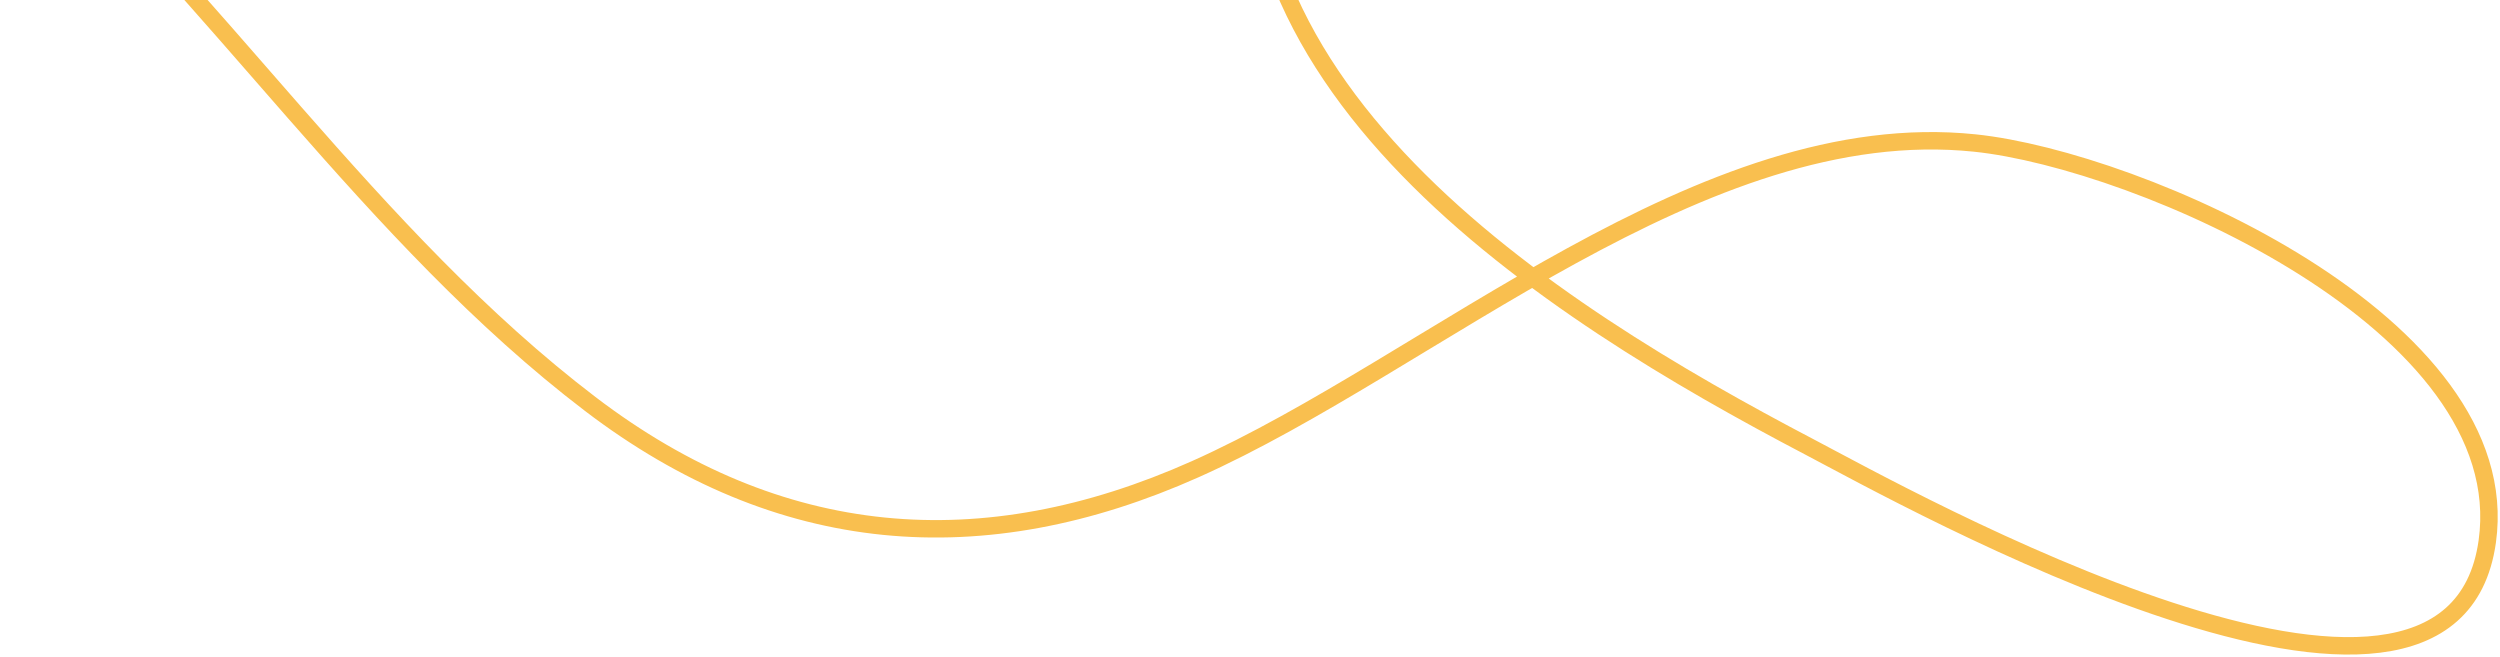 <svg width="430" height="113" viewBox="0 0 430 113" fill="none" xmlns="http://www.w3.org/2000/svg">
<path d="M217.488 -45.822C202.89 13.753 266.67 53.525 311.295 76.911C327.238 85.266 421.524 138.188 427.811 93.131C433.029 55.732 367.888 27.544 339.681 24.601C292.763 19.705 246.322 62.513 205.593 80.696C168.969 97.046 133.997 94.242 101.513 69.477C63.825 40.744 37.091 -1.032 1.893 -32.846" stroke="#F9BF4F" stroke-width="3" stroke-linecap="round"/>
</svg>
